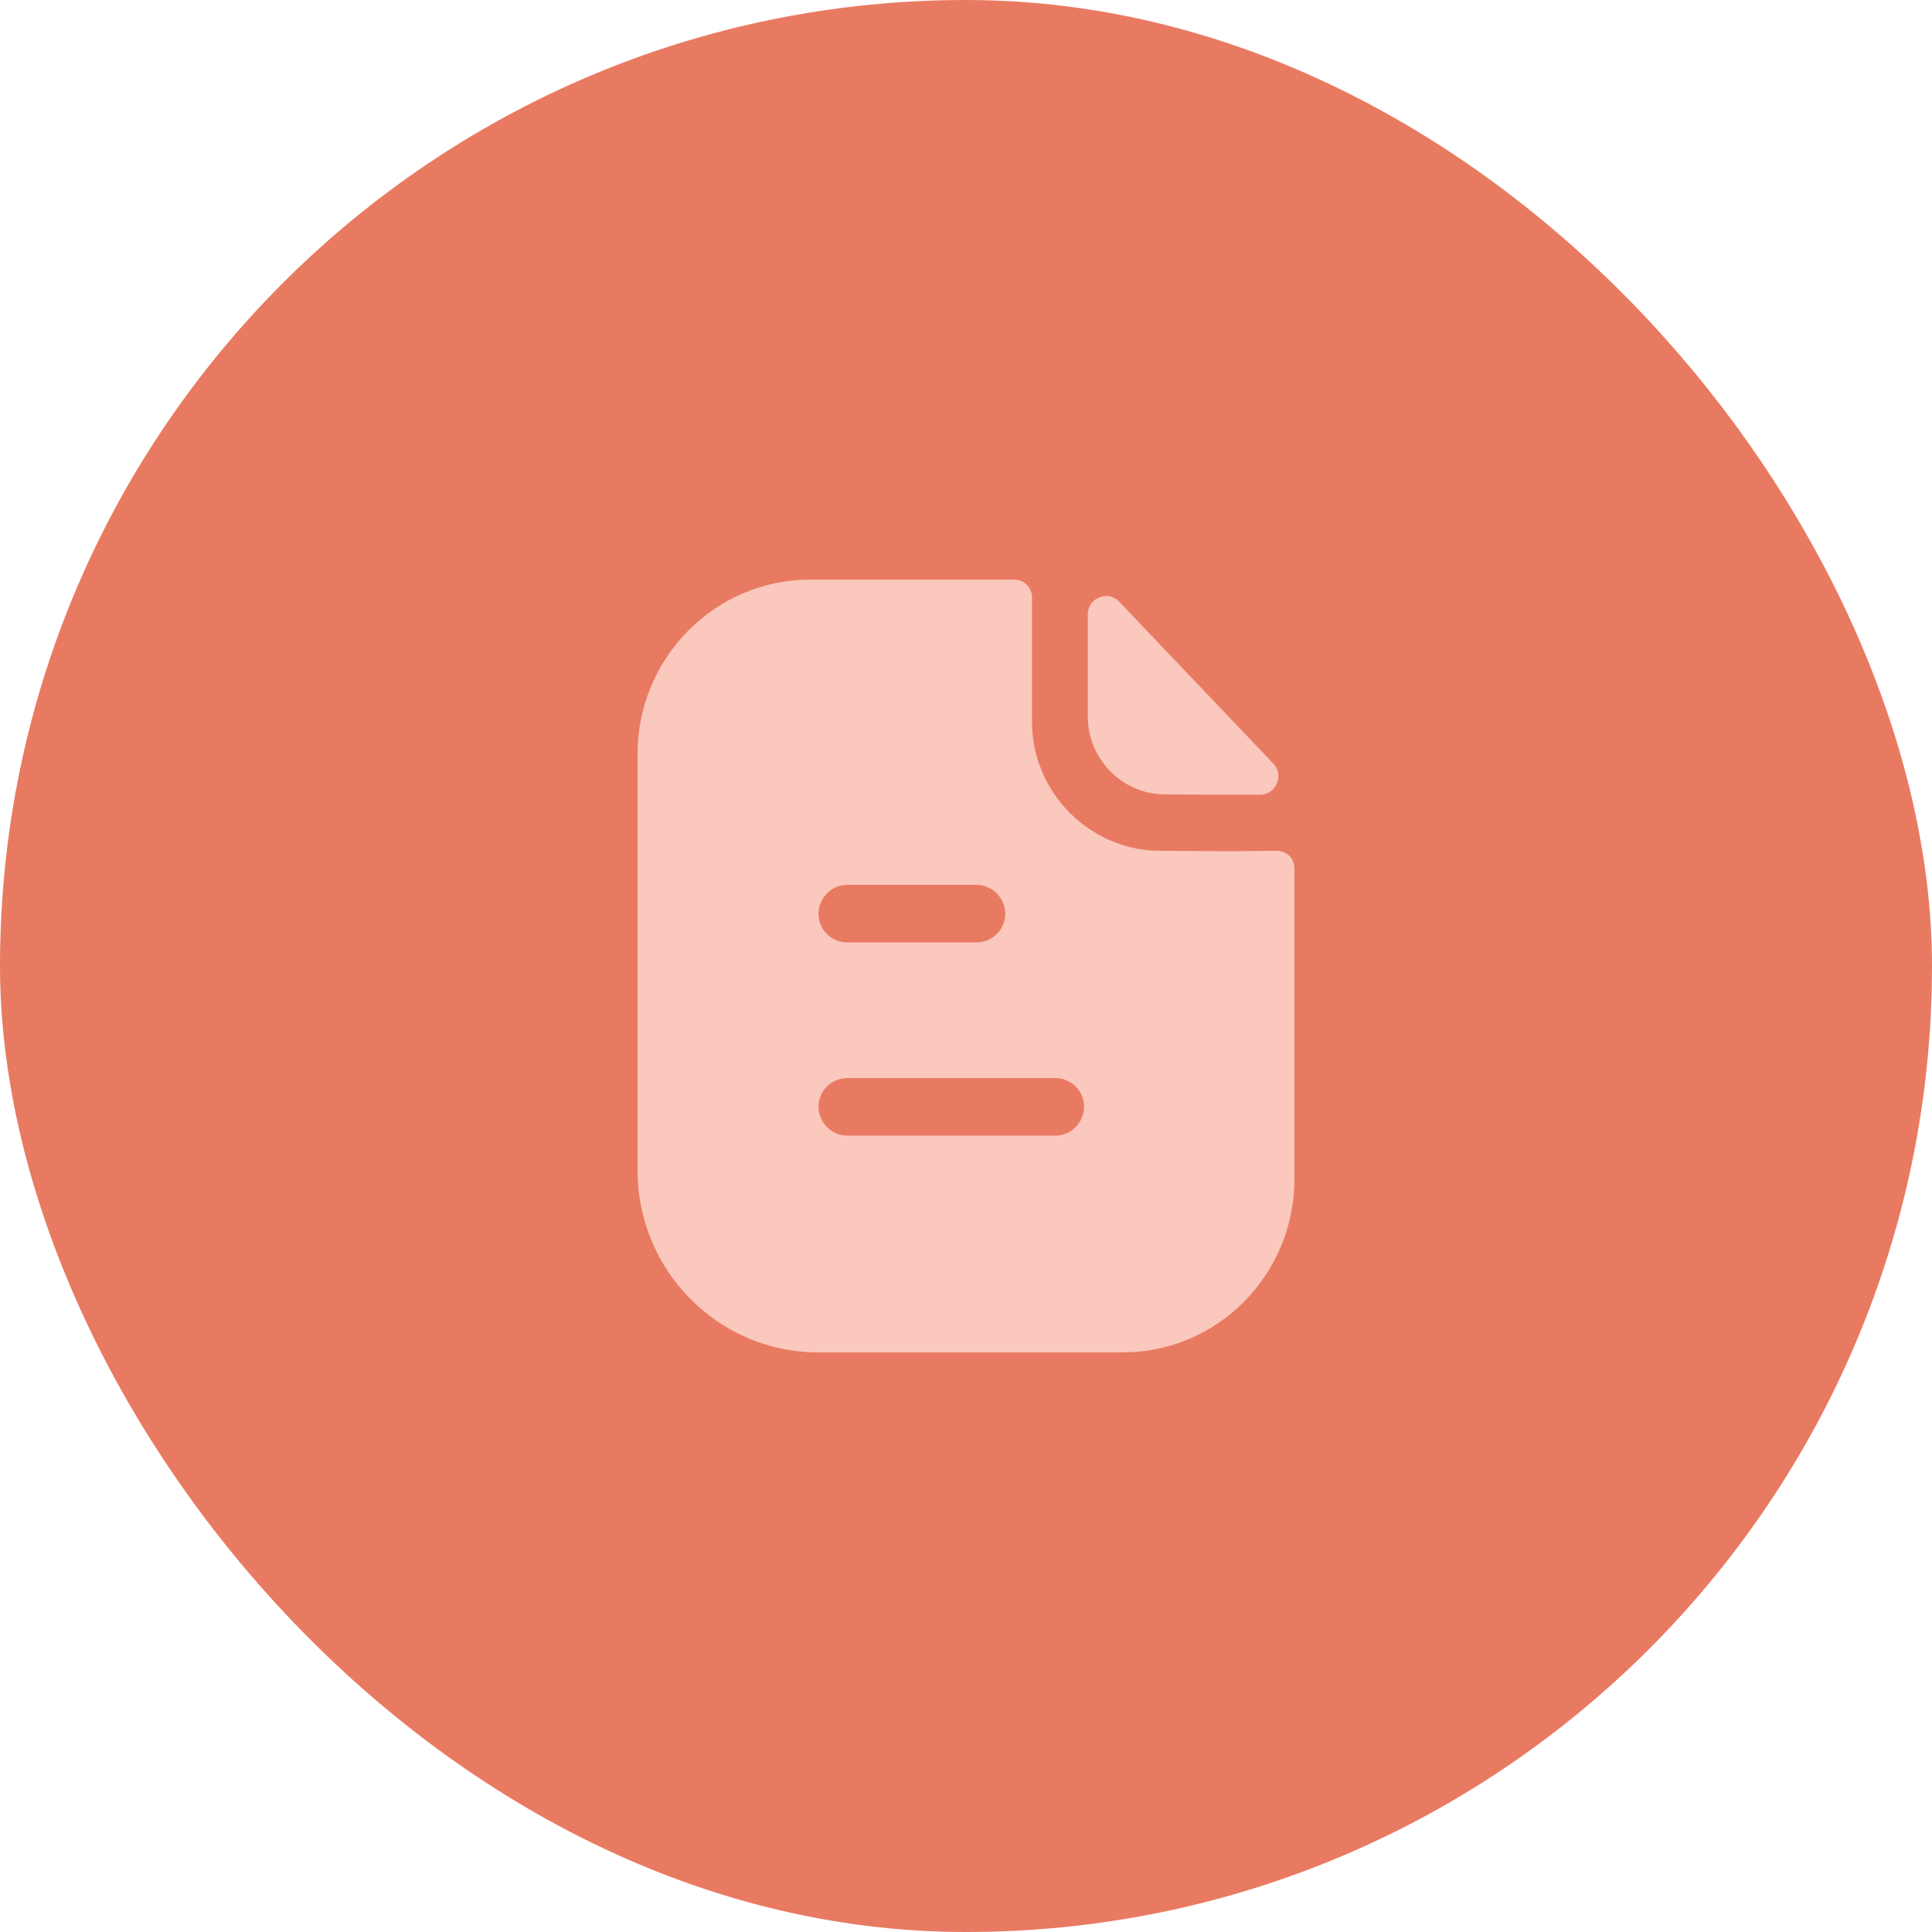 <svg xmlns="http://www.w3.org/2000/svg" width="50" height="50" viewBox="0 0 50 50" fill="none"><rect width="50" height="50" rx="25" fill="#E97A62"></rect><path d="M26.253 15C26.51 15 26.708 15.21 26.708 15.46V18.68C26.708 20.51 28.203 22.01 30.015 22.02C30.767 22.02 31.361 22.03 31.817 22.03L31.985 22.029C32.29 22.027 32.7 22.02 33.054 22.02C33.302 22.02 33.5 22.22 33.5 22.47V30.51C33.5 32.99 31.51 35 29.055 35H21.173C18.599 35 16.5 32.89 16.5 30.29V19.51C16.5 17.03 18.5 15 20.965 15H26.253ZM27.312 27.9H21.926C21.52 27.9 21.183 28.23 21.183 28.64C21.183 29.05 21.52 29.39 21.926 29.39H27.312C27.718 29.39 28.055 29.05 28.055 28.64C28.055 28.23 27.718 27.9 27.312 27.9ZM25.272 22.9H21.926C21.52 22.9 21.183 23.24 21.183 23.65C21.183 24.06 21.52 24.39 21.926 24.39H25.272C25.678 24.39 26.015 24.06 26.015 23.65C26.015 23.24 25.678 22.9 25.272 22.9ZM28.151 15.906C28.151 15.475 28.669 15.261 28.965 15.572C30.035 16.696 31.905 18.661 32.951 19.759C33.24 20.062 33.028 20.565 32.611 20.566C31.797 20.569 30.838 20.566 30.148 20.559C29.053 20.559 28.151 19.648 28.151 18.542V15.906Z" fill="#FAC8BD"></path></svg>